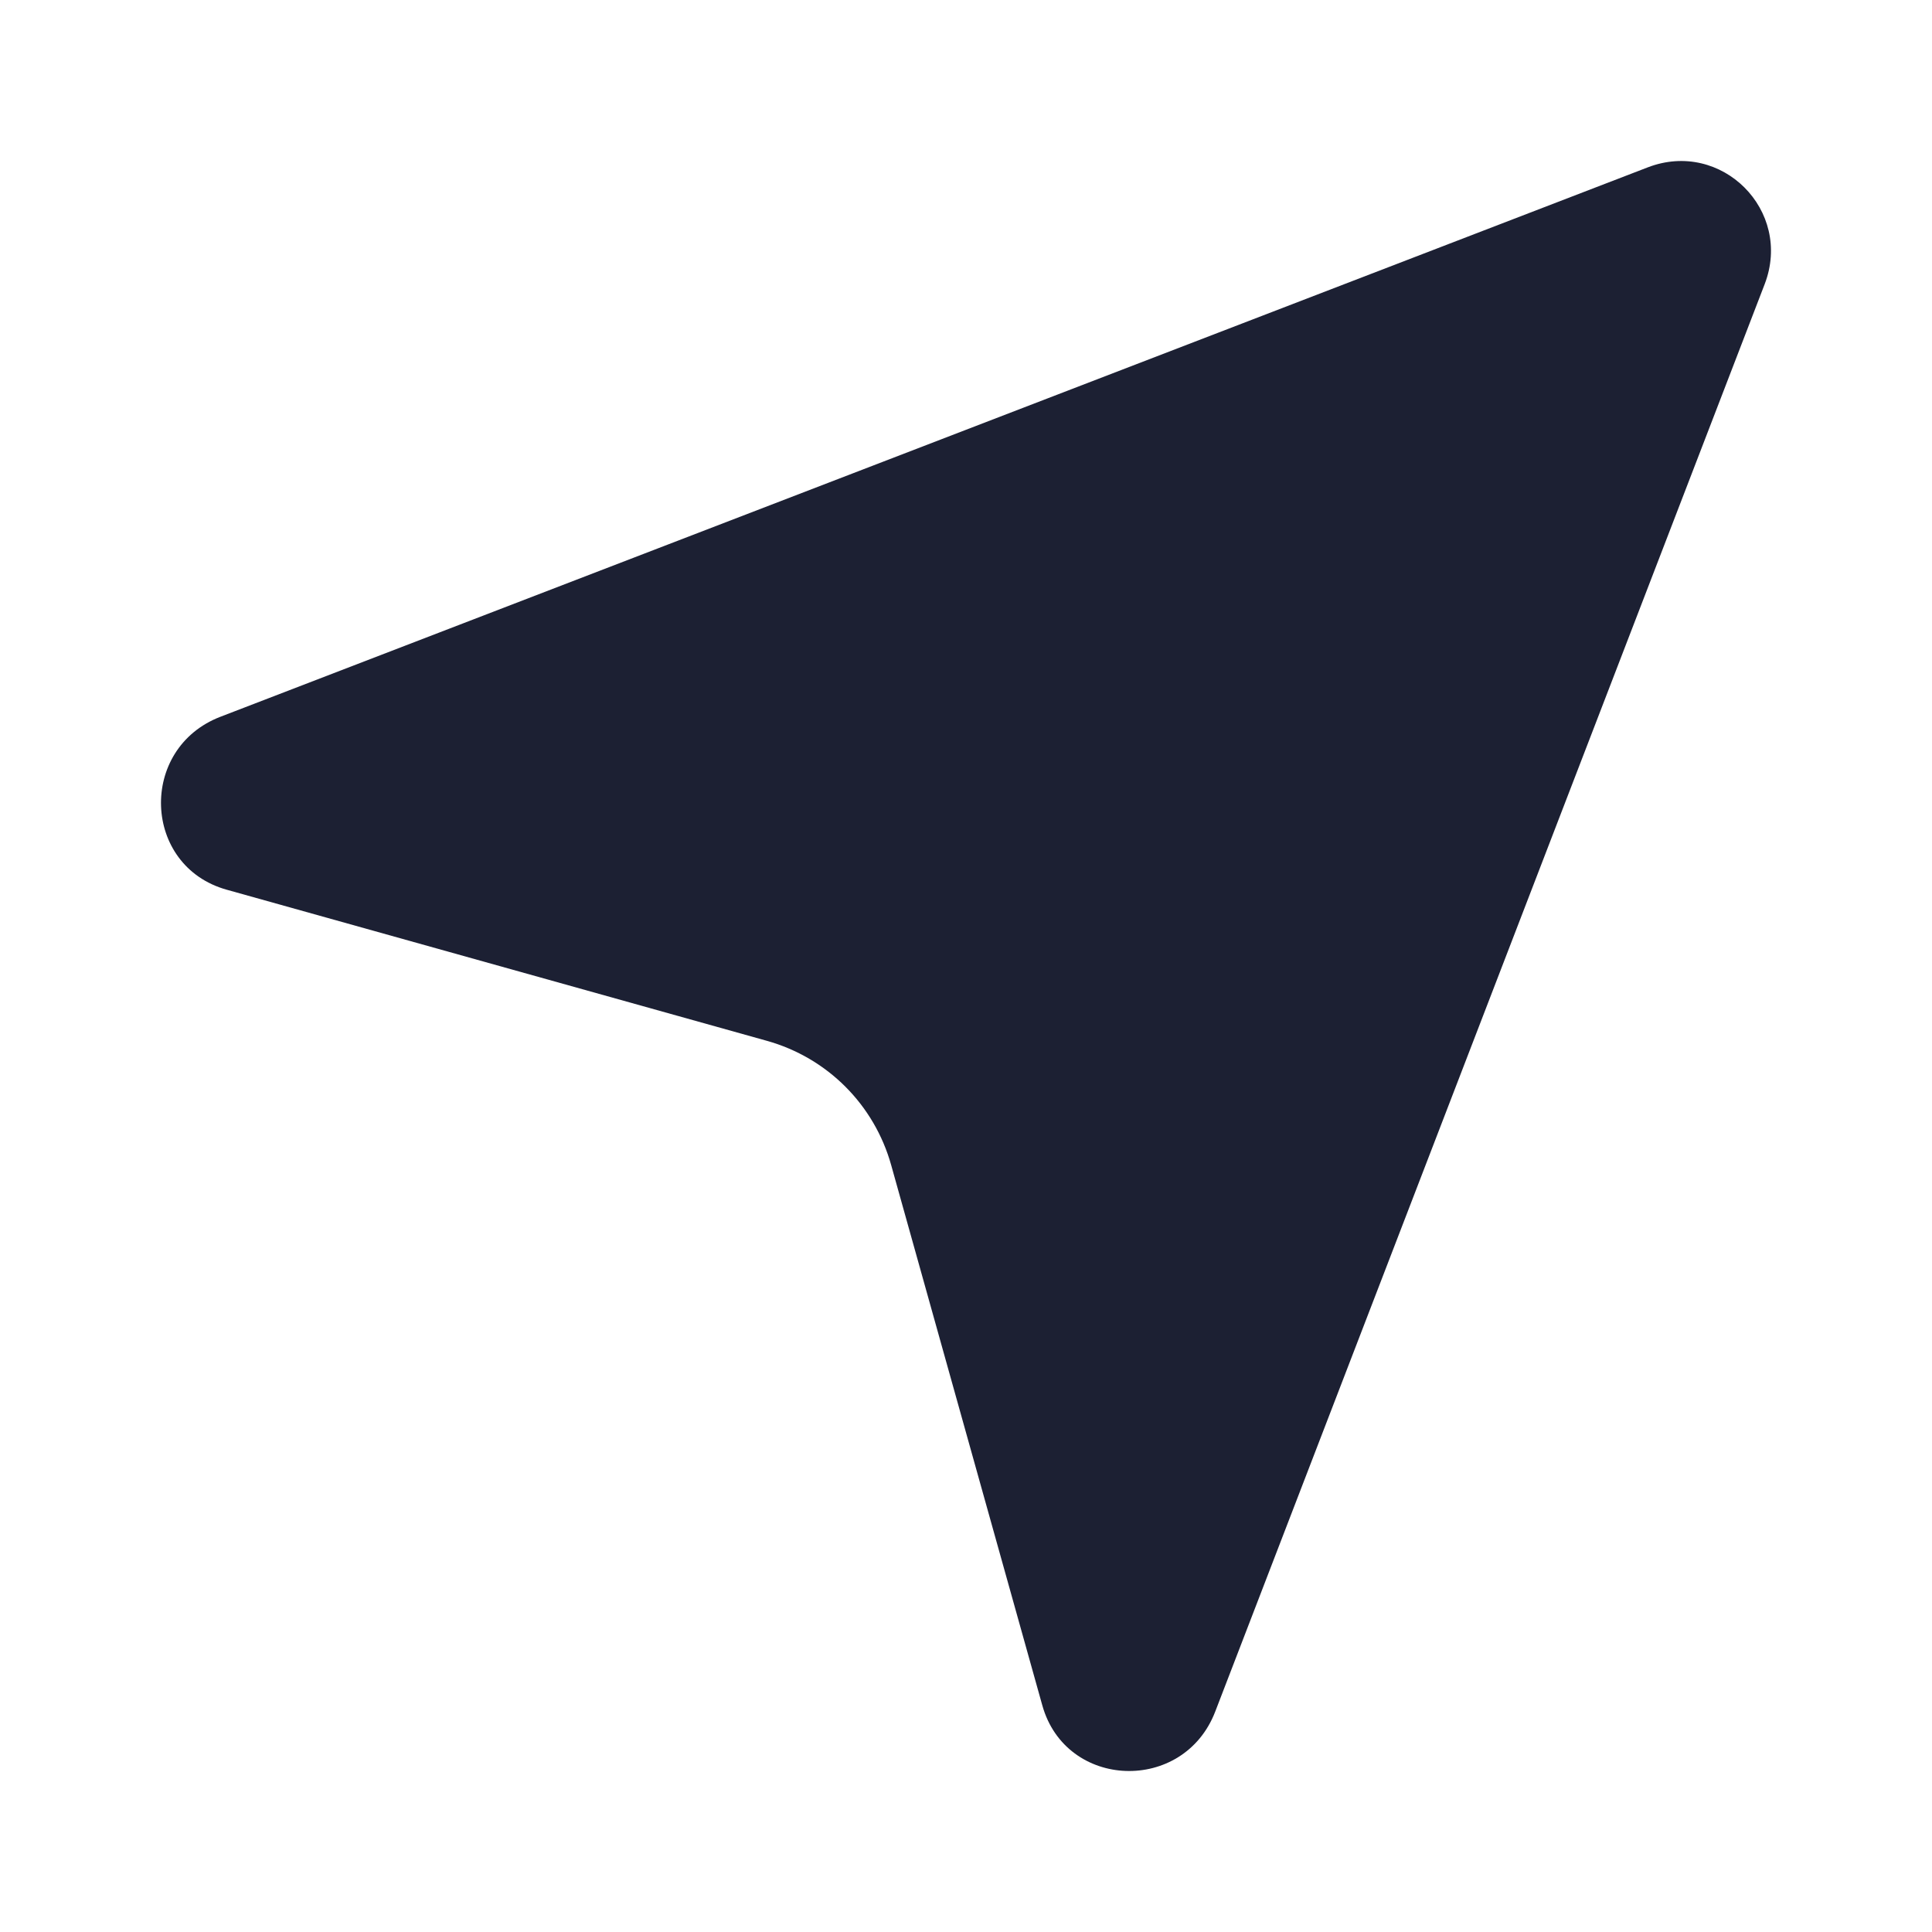 <svg xmlns="http://www.w3.org/2000/svg" fill="#1C2033" width="52" height="52" viewBox="0 0 24 24"><path d="M2.738 8.904L20.469 2.079C21.385 1.727 22.273 2.615 21.921 3.531L15.096 21.262C14.703 22.284 13.241 22.232 12.948 21.185L11.071 14.475C10.861 13.723 10.277 13.139 9.525 12.929L2.815 11.052C1.768 10.759 1.716 9.297 2.738 8.904Z"></path></svg>